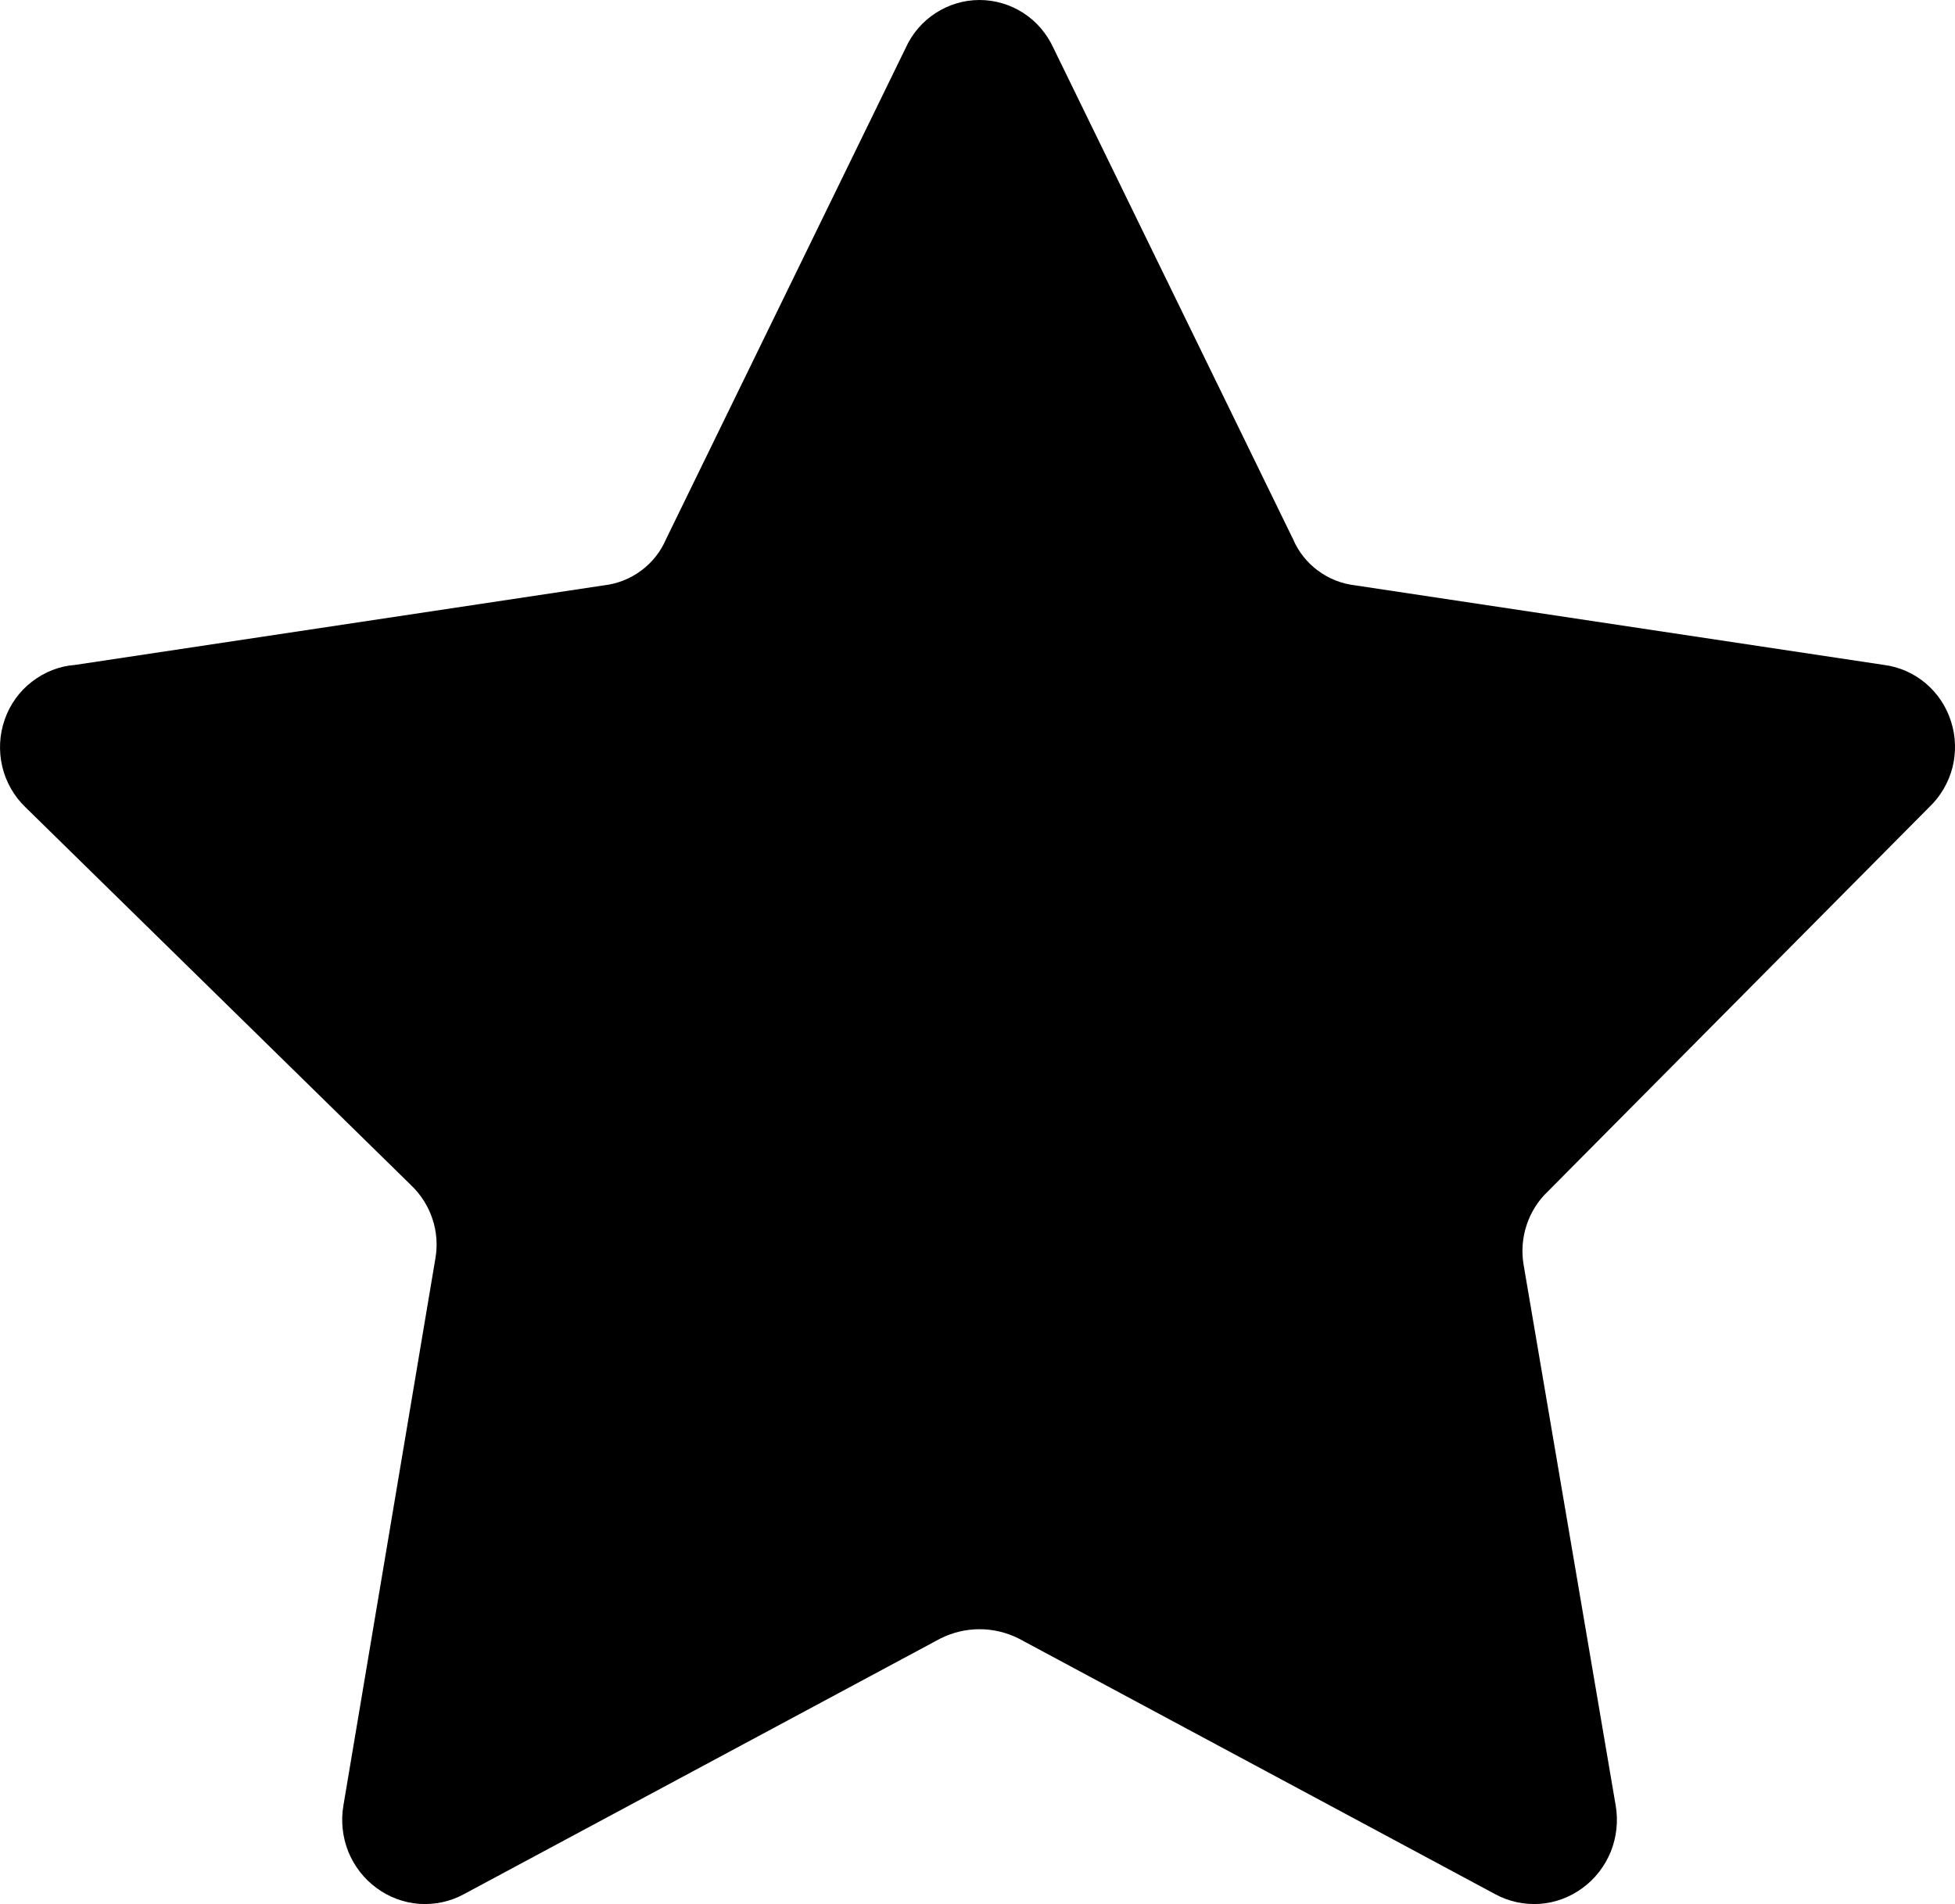 <svg xmlns="http://www.w3.org/2000/svg" xmlns:xlink="http://www.w3.org/1999/xlink" fill="none" version="1.1" width="13.85" height="13.49" viewBox="0 0 13.85 13.49"><g><g><path d="M7.463,0.34C7.463,0.34,9.161,3.821,9.161,3.821C9.199,3.91,9.26,3.986,9.337,4.043C9.414,4.1,9.504,4.136,9.599,4.147C9.599,4.147,13.347,4.711,13.347,4.711C13.455,4.725,13.558,4.77,13.642,4.841C13.726,4.912,13.789,5.006,13.822,5.112C13.856,5.217,13.859,5.331,13.832,5.438C13.804,5.546,13.747,5.643,13.667,5.719C13.667,5.719,10.965,8.442,10.965,8.442C10.896,8.507,10.845,8.589,10.815,8.68C10.785,8.771,10.778,8.868,10.794,8.962C10.794,8.962,11.446,12.791,11.446,12.791C11.465,12.901,11.453,13.014,11.412,13.118C11.37,13.221,11.301,13.311,11.212,13.376C11.123,13.442,11.018,13.481,10.908,13.489C10.798,13.496,10.689,13.473,10.592,13.42C10.592,13.42,7.217,11.609,7.217,11.609C7.131,11.566,7.036,11.543,6.939,11.543C6.843,11.543,6.748,11.566,6.662,11.609C6.662,11.609,3.287,13.42,3.287,13.42C3.19,13.473,3.081,13.496,2.971,13.489C2.861,13.481,2.756,13.442,2.667,13.376C2.578,13.311,2.509,13.221,2.467,13.118C2.426,13.014,2.414,12.901,2.433,12.791C2.433,12.791,3.084,8.919,3.084,8.919C3.101,8.825,3.094,8.727,3.064,8.637C3.034,8.546,2.982,8.464,2.913,8.398C2.913,8.398,0.18,5.719,0.18,5.719C0.099,5.641,0.042,5.541,0.016,5.431C-0.01,5.321,-0.004,5.205,0.033,5.099C0.07,4.992,0.137,4.898,0.226,4.83C0.315,4.761,0.421,4.719,0.532,4.711C0.532,4.711,4.28,4.147,4.28,4.147C4.375,4.136,4.465,4.1,4.542,4.043C4.619,3.986,4.68,3.91,4.718,3.821C4.718,3.821,6.416,0.34,6.416,0.34C6.462,0.238,6.536,0.152,6.629,0.092C6.722,0.032,6.829,0,6.939,0C7.049,0,7.157,0.032,7.25,0.092C7.343,0.152,7.416,0.238,7.463,0.34Z" fill="#000000" fill-opacity="1"/></g></g></svg>
